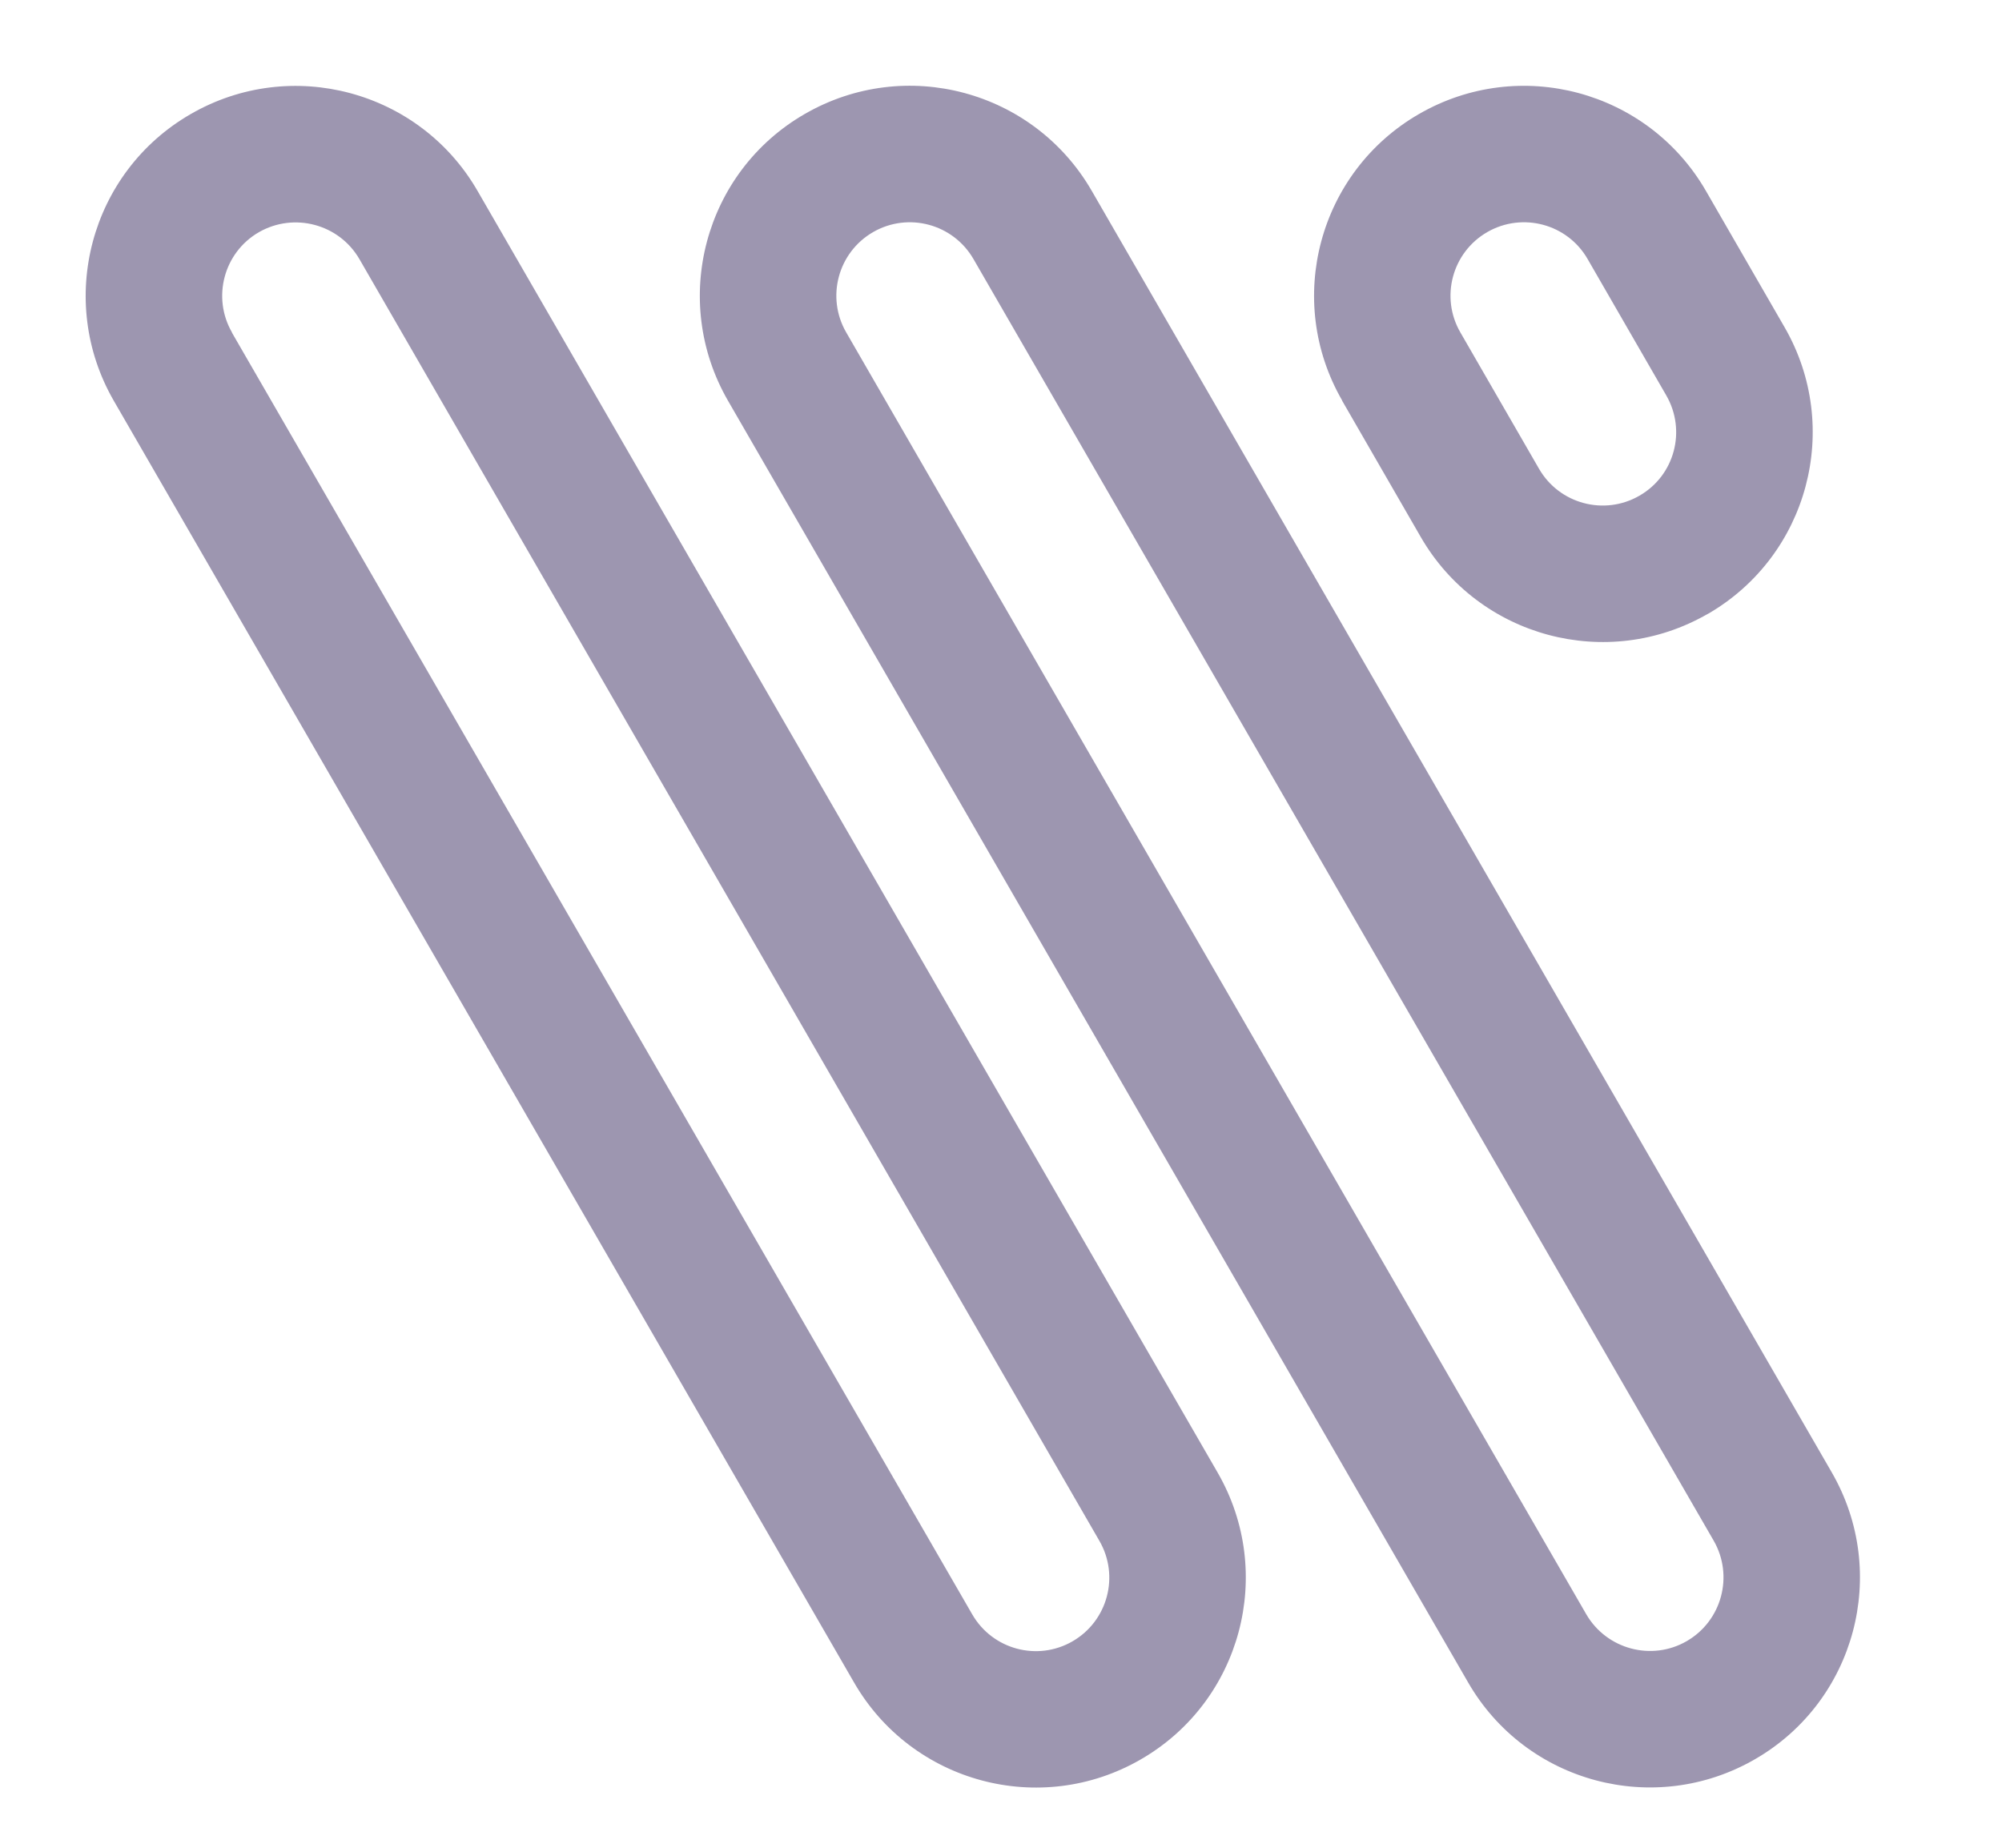 <?xml version="1.0" encoding="utf-8"?>
<svg xmlns="http://www.w3.org/2000/svg" fill="none" height="100%" overflow="visible" preserveAspectRatio="none" style="display: block;" viewBox="0 0 13 12" width="100%">
<path d="M1.46 1.125L1.238 0.741L1.238 0.741L1.46 1.125ZM2.717 1.462L3.101 1.24L3.101 1.24L2.717 1.462ZM7.523 9.786L7.139 10.007L7.139 10.007L7.523 9.786ZM7.186 11.043L7.408 11.426L7.408 11.426L7.186 11.043ZM5.929 10.706L6.313 10.484L6.313 10.484L5.929 10.706ZM1.123 2.381L0.739 2.603L0.739 2.603L1.123 2.381ZM5.448 1.124L5.226 0.74L5.226 0.74L5.448 1.124ZM6.705 1.461L6.321 1.682L6.321 1.682L6.705 1.461ZM11.511 9.785L11.895 9.563L11.895 9.563L11.511 9.785ZM11.175 11.042L11.396 11.425L11.396 11.425L11.175 11.042ZM9.917 10.705L9.533 10.926L9.533 10.926L9.917 10.705ZM5.111 2.381L4.727 2.602L4.727 2.602L5.111 2.381ZM9.436 1.124L9.215 0.74L9.215 0.74L9.436 1.124ZM10.693 1.461L11.077 1.239L11.077 1.239L10.693 1.461ZM11.204 2.346L10.82 2.568L10.82 2.568L11.204 2.346ZM10.868 3.603L11.089 3.987L11.09 3.987L10.868 3.603ZM9.61 3.266L9.226 3.488L9.226 3.488L9.61 3.266ZM9.099 2.381L9.483 2.159L9.483 2.159L9.099 2.381ZM1.46 1.125L1.681 1.508C1.91 1.377 2.202 1.455 2.334 1.683L2.717 1.462L3.101 1.24C2.725 0.588 1.89 0.364 1.238 0.741L1.46 1.125ZM2.717 1.462L2.334 1.683L7.139 10.007L7.523 9.786L7.907 9.564L3.101 1.24L2.717 1.462ZM7.523 9.786L7.139 10.007C7.271 10.235 7.193 10.527 6.965 10.659L7.186 11.043L7.408 11.426C8.06 11.05 8.283 10.216 7.907 9.564L7.523 9.786ZM7.186 11.043L6.965 10.659C6.737 10.791 6.445 10.713 6.313 10.484L5.929 10.706L5.546 10.927C5.922 11.579 6.756 11.803 7.408 11.426L7.186 11.043ZM5.929 10.706L6.313 10.484L1.506 2.16L1.123 2.381L0.739 2.603L5.546 10.927L5.929 10.706ZM1.123 2.381L1.507 2.16C1.375 1.932 1.453 1.64 1.681 1.508L1.46 1.125L1.238 0.741C0.586 1.117 0.363 1.951 0.739 2.603L1.123 2.381ZM5.448 1.124L5.67 1.507C5.898 1.376 6.189 1.454 6.321 1.682L6.705 1.461L7.089 1.239C6.712 0.587 5.879 0.363 5.226 0.74L5.448 1.124ZM6.705 1.461L6.321 1.682L11.128 10.006L11.511 9.785L11.895 9.563L7.089 1.239L6.705 1.461ZM11.511 9.785L11.128 10.006C11.259 10.234 11.181 10.526 10.953 10.658L11.175 11.042L11.396 11.425C12.048 11.049 12.271 10.215 11.895 9.563L11.511 9.785ZM11.175 11.042L10.953 10.658C10.725 10.79 10.432 10.711 10.3 10.483L9.917 10.705L9.533 10.926C9.909 11.579 10.744 11.802 11.396 11.425L11.175 11.042ZM9.917 10.705L10.3 10.483L5.495 2.159L5.111 2.381L4.727 2.602L9.533 10.926L9.917 10.705ZM5.111 2.381L5.495 2.159C5.363 1.931 5.441 1.639 5.67 1.507L5.448 1.124L5.226 0.74C4.574 1.116 4.351 1.95 4.727 2.602L5.111 2.381ZM9.436 1.124L9.658 1.507C9.886 1.376 10.178 1.454 10.309 1.682L10.693 1.461L11.077 1.239C10.7 0.587 9.867 0.364 9.215 0.74L9.436 1.124ZM10.693 1.461L10.309 1.682L10.82 2.568L11.204 2.346L11.588 2.125L11.077 1.239L10.693 1.461ZM11.204 2.346L10.82 2.568C10.952 2.797 10.874 3.088 10.646 3.219L10.868 3.603L11.09 3.987C11.742 3.61 11.964 2.776 11.588 2.125L11.204 2.346ZM10.868 3.603L10.646 3.219C10.418 3.351 10.126 3.273 9.994 3.045L9.61 3.266L9.226 3.488C9.603 4.14 10.437 4.363 11.089 3.987L10.868 3.603ZM9.61 3.266L9.994 3.045L9.483 2.159L9.099 2.381L8.715 2.602L9.226 3.488L9.61 3.266ZM9.099 2.381L9.483 2.159C9.351 1.931 9.429 1.639 9.658 1.507L9.436 1.124L9.215 0.74C8.563 1.116 8.339 1.95 8.716 2.602L9.099 2.381Z" fill="#9D96B0" id="logo"/>
</svg>